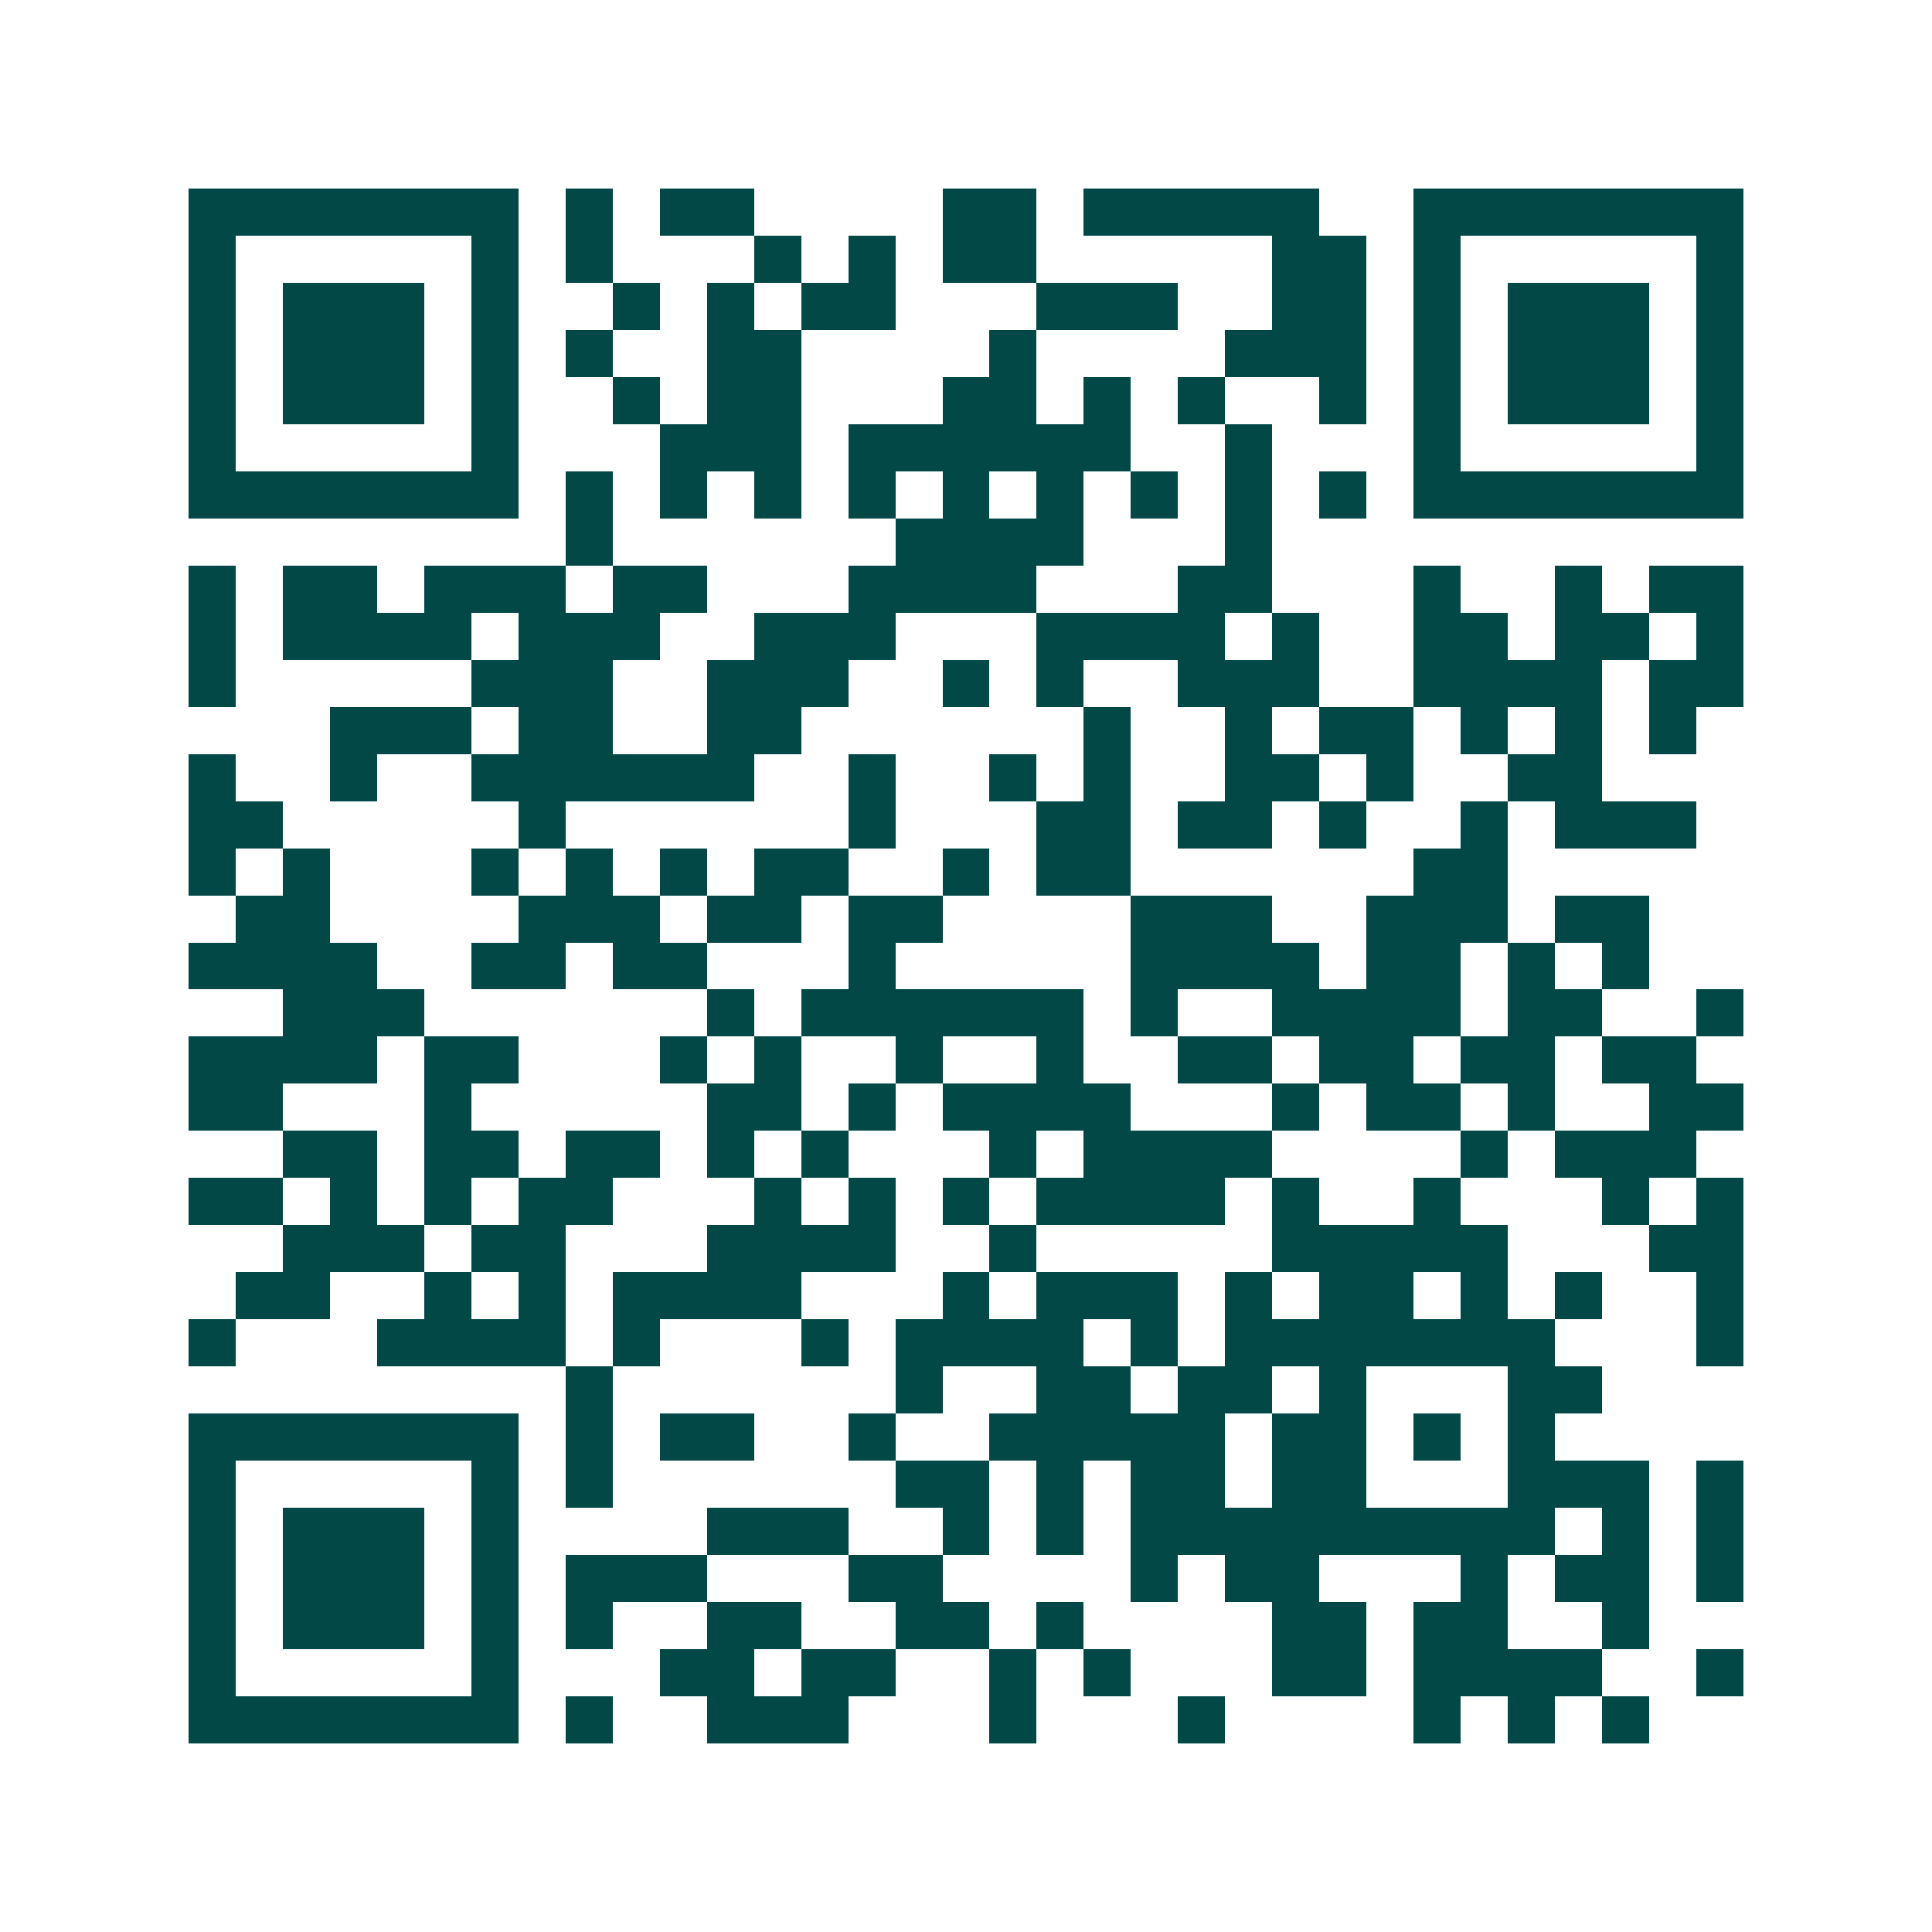 <svg xmlns="http://www.w3.org/2000/svg" width="200" height="200" viewBox="0 0 41 41" shape-rendering="crispEdges"><path fill="#ffffff" d="M0 0h41v41H0z"/><path stroke="#014847" d="M4 4.5h7m1 0h1m1 0h2m4 0h2m1 0h5m2 0h7M4 5.5h1m5 0h1m1 0h1m3 0h1m1 0h1m1 0h2m5 0h2m1 0h1m5 0h1M4 6.5h1m1 0h3m1 0h1m2 0h1m1 0h1m1 0h2m3 0h3m2 0h2m1 0h1m1 0h3m1 0h1M4 7.5h1m1 0h3m1 0h1m1 0h1m2 0h2m4 0h1m4 0h3m1 0h1m1 0h3m1 0h1M4 8.5h1m1 0h3m1 0h1m2 0h1m1 0h2m3 0h2m1 0h1m1 0h1m2 0h1m1 0h1m1 0h3m1 0h1M4 9.5h1m5 0h1m3 0h3m1 0h6m2 0h1m3 0h1m5 0h1M4 10.5h7m1 0h1m1 0h1m1 0h1m1 0h1m1 0h1m1 0h1m1 0h1m1 0h1m1 0h1m1 0h7M12 11.5h1m6 0h4m3 0h1M4 12.5h1m1 0h2m1 0h3m1 0h2m3 0h4m3 0h2m3 0h1m2 0h1m1 0h2M4 13.5h1m1 0h4m1 0h3m2 0h3m3 0h4m1 0h1m2 0h2m1 0h2m1 0h1M4 14.5h1m5 0h3m2 0h3m2 0h1m1 0h1m2 0h3m2 0h4m1 0h2M7 15.5h3m1 0h2m2 0h2m6 0h1m2 0h1m1 0h2m1 0h1m1 0h1m1 0h1M4 16.5h1m2 0h1m2 0h6m2 0h1m2 0h1m1 0h1m2 0h2m1 0h1m2 0h2M4 17.5h2m5 0h1m6 0h1m3 0h2m1 0h2m1 0h1m2 0h1m1 0h3M4 18.5h1m1 0h1m3 0h1m1 0h1m1 0h1m1 0h2m2 0h1m1 0h2m6 0h2M5 19.5h2m4 0h3m1 0h2m1 0h2m4 0h3m2 0h3m1 0h2M4 20.5h4m2 0h2m1 0h2m3 0h1m5 0h4m1 0h2m1 0h1m1 0h1M6 21.5h3m6 0h1m1 0h6m1 0h1m2 0h4m1 0h2m2 0h1M4 22.5h4m1 0h2m3 0h1m1 0h1m2 0h1m2 0h1m2 0h2m1 0h2m1 0h2m1 0h2M4 23.5h2m3 0h1m5 0h2m1 0h1m1 0h4m3 0h1m1 0h2m1 0h1m2 0h2M6 24.5h2m1 0h2m1 0h2m1 0h1m1 0h1m3 0h1m1 0h4m4 0h1m1 0h3M4 25.5h2m1 0h1m1 0h1m1 0h2m3 0h1m1 0h1m1 0h1m1 0h4m1 0h1m2 0h1m3 0h1m1 0h1M6 26.5h3m1 0h2m3 0h4m2 0h1m5 0h5m3 0h2M5 27.5h2m2 0h1m1 0h1m1 0h4m3 0h1m1 0h3m1 0h1m1 0h2m1 0h1m1 0h1m2 0h1M4 28.5h1m3 0h4m1 0h1m3 0h1m1 0h4m1 0h1m1 0h7m3 0h1M12 29.5h1m6 0h1m2 0h2m1 0h2m1 0h1m3 0h2M4 30.5h7m1 0h1m1 0h2m2 0h1m2 0h5m1 0h2m1 0h1m1 0h1M4 31.5h1m5 0h1m1 0h1m6 0h2m1 0h1m1 0h2m1 0h2m3 0h3m1 0h1M4 32.5h1m1 0h3m1 0h1m4 0h3m2 0h1m1 0h1m1 0h9m1 0h1m1 0h1M4 33.5h1m1 0h3m1 0h1m1 0h3m3 0h2m4 0h1m1 0h2m3 0h1m1 0h2m1 0h1M4 34.5h1m1 0h3m1 0h1m1 0h1m2 0h2m2 0h2m1 0h1m4 0h2m1 0h2m2 0h1M4 35.5h1m5 0h1m3 0h2m1 0h2m2 0h1m1 0h1m3 0h2m1 0h4m2 0h1M4 36.5h7m1 0h1m2 0h3m3 0h1m3 0h1m4 0h1m1 0h1m1 0h1"/></svg>
